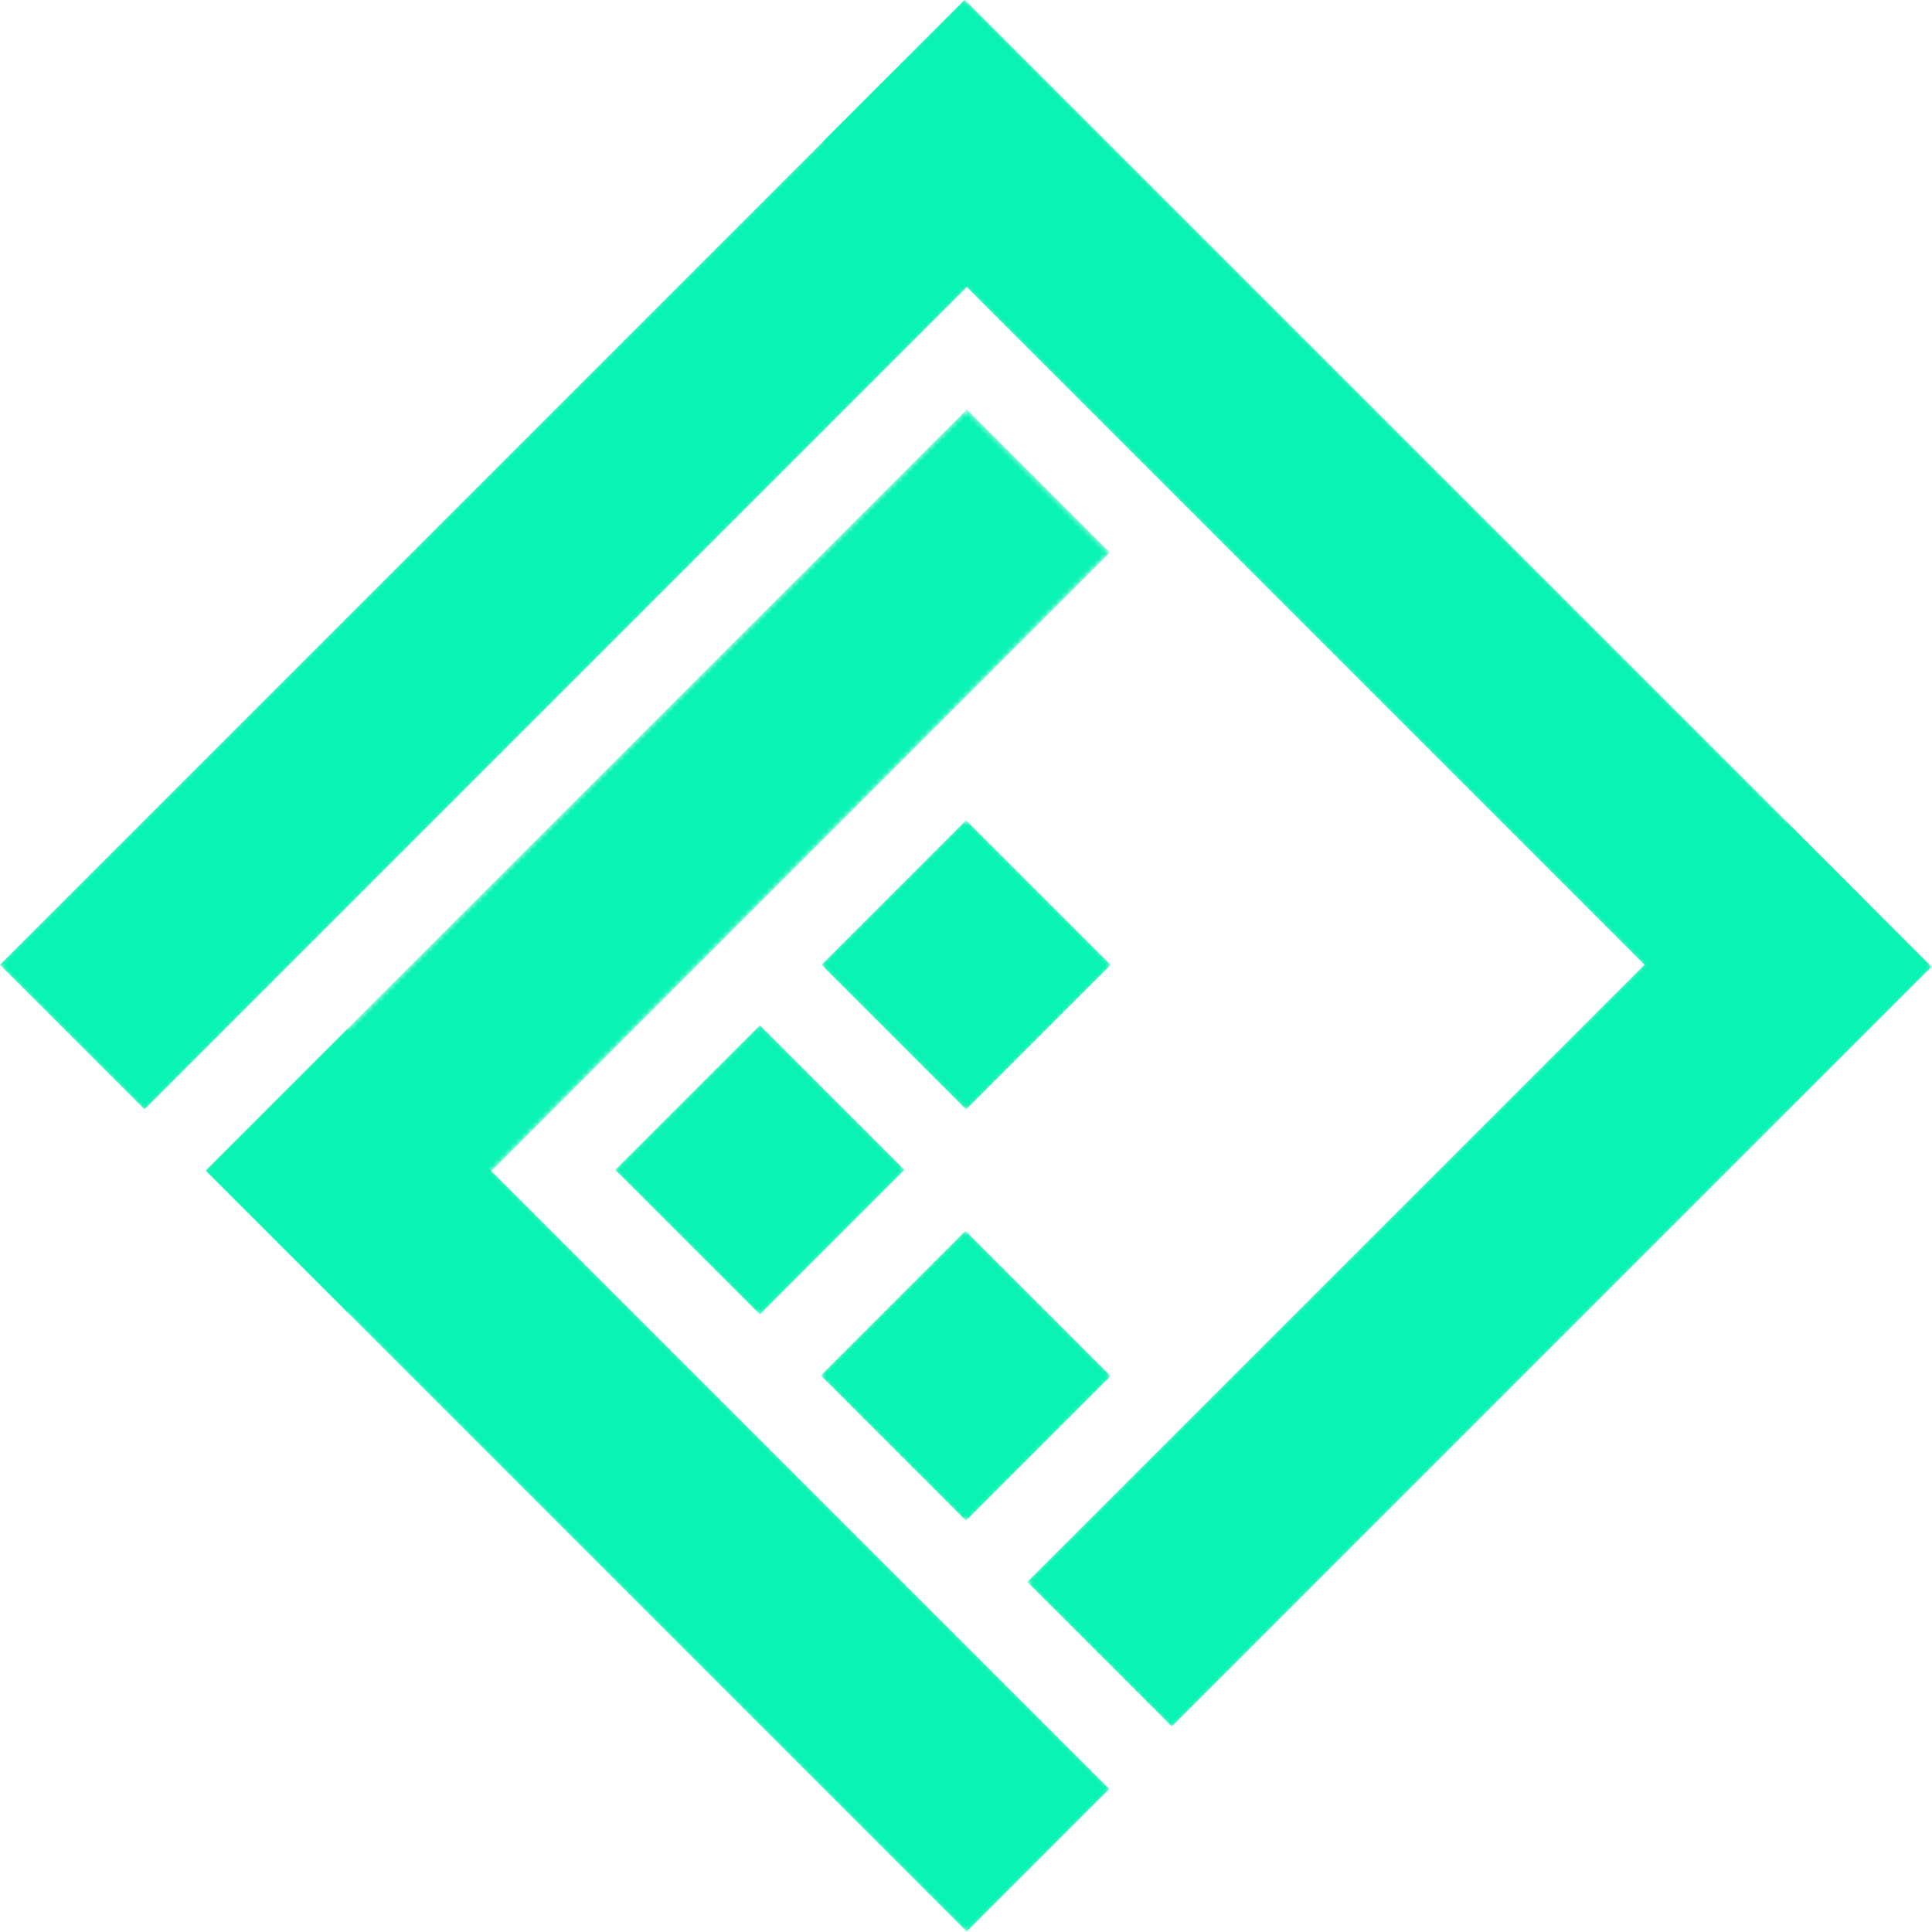<svg width="354" height="354" viewBox="0 0 354 354" fill="none" xmlns="http://www.w3.org/2000/svg">
<mask id="mask0_1029_109" style="mask-type:luminance" maskUnits="userSpaceOnUse" x="0" y="11" width="192" height="193">
<path d="M0.006 176.776L165.438 11.344L191.916 37.822L26.484 203.254L0.006 176.776Z" fill="white"/>
</mask>
<g mask="url(#mask0_1029_109)">
<path d="M0.006 176.776L165.473 11.308L191.951 37.786L26.484 203.254L0.006 176.776Z" fill="#09F3B3"/>
</g>
<mask id="mask1_1029_109" style="mask-type:luminance" maskUnits="userSpaceOnUse" x="150" y="-1" width="193" height="193">
<path d="M150.669 26.107L176.777 -0L342.575 165.799L316.468 191.906L150.669 26.107Z" fill="white"/>
</mask>
<g mask="url(#mask1_1029_109)">
<path d="M316.468 191.906L150.646 26.085L176.754 -0.023L342.576 165.799L316.468 191.906Z" fill="#09F3B3"/>
</g>
<mask id="mask2_1029_109" style="mask-type:luminance" maskUnits="userSpaceOnUse" x="188" y="150" width="166" height="167">
<path d="M188.235 289.86L327.436 150.659L353.911 177.134L214.71 316.334L188.235 289.86Z" fill="white"/>
</mask>
<g mask="url(#mask2_1029_109)">
<path d="M353.911 177.134L214.71 316.334L188.235 289.86L327.436 150.659L353.911 177.134Z" fill="#09F3B3"/>
</g>
<mask id="mask3_1029_109" style="mask-type:luminance" maskUnits="userSpaceOnUse" x="37" y="188" width="167" height="166">
<path d="M37.695 214.472L63.803 188.364L203.238 327.799L177.13 353.907L37.695 214.472Z" fill="white"/>
</mask>
<g mask="url(#mask3_1029_109)">
<path d="M177.13 353.907L37.718 214.495L63.825 188.387L203.237 327.799L177.13 353.907Z" fill="#09F3B3"/>
</g>
<mask id="mask4_1029_109" style="mask-type:luminance" maskUnits="userSpaceOnUse" x="37" y="75" width="167" height="166">
<path d="M37.695 214.472L177.143 75.025L203.361 101.243L63.913 240.69L37.695 214.472Z" fill="white"/>
</mask>
<g mask="url(#mask4_1029_109)">
<path d="M203.361 101.242L63.874 240.729L37.656 214.511L177.143 75.024L203.361 101.242Z" fill="#09F3B3"/>
</g>
<mask id="mask5_1029_109" style="mask-type:luminance" maskUnits="userSpaceOnUse" x="150" y="225" width="54" height="54">
<path d="M150.43 252.061L176.917 225.573L203.479 252.135L176.992 278.623L150.43 252.061Z" fill="white"/>
</mask>
<g mask="url(#mask5_1029_109)">
<path d="M203.479 252.135L176.992 278.623L150.4 252.031L176.888 225.544L203.479 252.135Z" fill="#09F3B3"/>
</g>
<mask id="mask6_1029_109" style="mask-type:luminance" maskUnits="userSpaceOnUse" x="150" y="150" width="54" height="54">
<path d="M150.541 176.789L177.016 150.315L203.503 176.802L177.029 203.277L150.541 176.789Z" fill="white"/>
</mask>
<g mask="url(#mask6_1029_109)">
<path d="M177.016 150.315L203.49 176.789L177.016 203.264L150.541 176.789L177.016 150.315Z" fill="#09F3B3"/>
</g>
<mask id="mask7_1029_109" style="mask-type:luminance" maskUnits="userSpaceOnUse" x="112" y="187" width="54" height="54">
<path d="M112.733 214.364L139.221 187.877L165.696 214.351L139.208 240.839L112.733 214.364Z" fill="white"/>
</mask>
<g mask="url(#mask7_1029_109)">
<path d="M165.696 214.351L139.222 240.826L112.747 214.351L139.222 187.877L165.696 214.351Z" fill="#09F3B3"/>
</g>
<mask id="mask8_1029_109" style="mask-type:luminance" maskUnits="userSpaceOnUse" x="0" y="0" width="203" height="204">
<path d="M0.006 176.776L176.421 0.36L202.899 26.838L26.484 203.254L0.006 176.776Z" fill="white"/>
</mask>
<g mask="url(#mask8_1029_109)">
<path d="M0.006 176.776L176.459 0.322L202.937 26.8L26.484 203.254L0.006 176.776Z" fill="#09F3B3"/>
</g>
<mask id="mask9_1029_109" style="mask-type:luminance" maskUnits="userSpaceOnUse" x="150" y="-1" width="204" height="205">
<path d="M150.669 26.107L176.777 -0L353.819 177.042L327.711 203.15L150.669 26.107Z" fill="white"/>
</mask>
<g mask="url(#mask9_1029_109)">
<path d="M327.711 203.149L150.645 26.082L176.752 -0.025L353.819 177.042L327.711 203.149Z" fill="#09F3B3"/>
</g>
<mask id="mask10_1029_109" style="mask-type:luminance" maskUnits="userSpaceOnUse" x="188" y="150" width="166" height="167">
<path d="M188.235 289.86L327.436 150.659L353.911 177.134L214.71 316.334L188.235 289.86Z" fill="white"/>
</mask>
<g mask="url(#mask10_1029_109)">
<path d="M353.911 177.134L214.71 316.334L188.235 289.86L327.436 150.659L353.911 177.134Z" fill="#09F3B3"/>
</g>
<mask id="mask11_1029_109" style="mask-type:luminance" maskUnits="userSpaceOnUse" x="37" y="188" width="167" height="166">
<path d="M37.695 214.472L63.803 188.364L203.238 327.799L177.13 353.907L37.695 214.472Z" fill="white"/>
</mask>
<g mask="url(#mask11_1029_109)">
<path d="M177.13 353.907L37.718 214.495L63.825 188.387L203.237 327.799L177.13 353.907Z" fill="#09F3B3"/>
</g>
<mask id="mask12_1029_109" style="mask-type:luminance" maskUnits="userSpaceOnUse" x="150" y="225" width="54" height="54">
<path d="M150.43 252.061L176.917 225.573L203.479 252.135L176.992 278.623L150.43 252.061Z" fill="white"/>
</mask>
<g mask="url(#mask12_1029_109)">
<path d="M203.479 252.135L176.992 278.623L150.4 252.031L176.888 225.544L203.479 252.135Z" fill="#09F3B3"/>
</g>
<mask id="mask13_1029_109" style="mask-type:luminance" maskUnits="userSpaceOnUse" x="150" y="150" width="54" height="54">
<path d="M150.541 176.789L177.016 150.315L203.503 176.802L177.029 203.277L150.541 176.789Z" fill="white"/>
</mask>
<g mask="url(#mask13_1029_109)">
<path d="M177.016 150.315L203.49 176.789L177.016 203.264L150.541 176.789L177.016 150.315Z" fill="#09F3B3"/>
</g>
<mask id="mask14_1029_109" style="mask-type:luminance" maskUnits="userSpaceOnUse" x="112" y="187" width="54" height="54">
<path d="M112.733 214.364L139.221 187.877L165.696 214.351L139.208 240.839L112.733 214.364Z" fill="white"/>
</mask>
<g mask="url(#mask14_1029_109)">
<path d="M165.696 214.351L139.222 240.826L112.747 214.351L139.222 187.877L165.696 214.351Z" fill="#09F3B3"/>
</g>
</svg>
